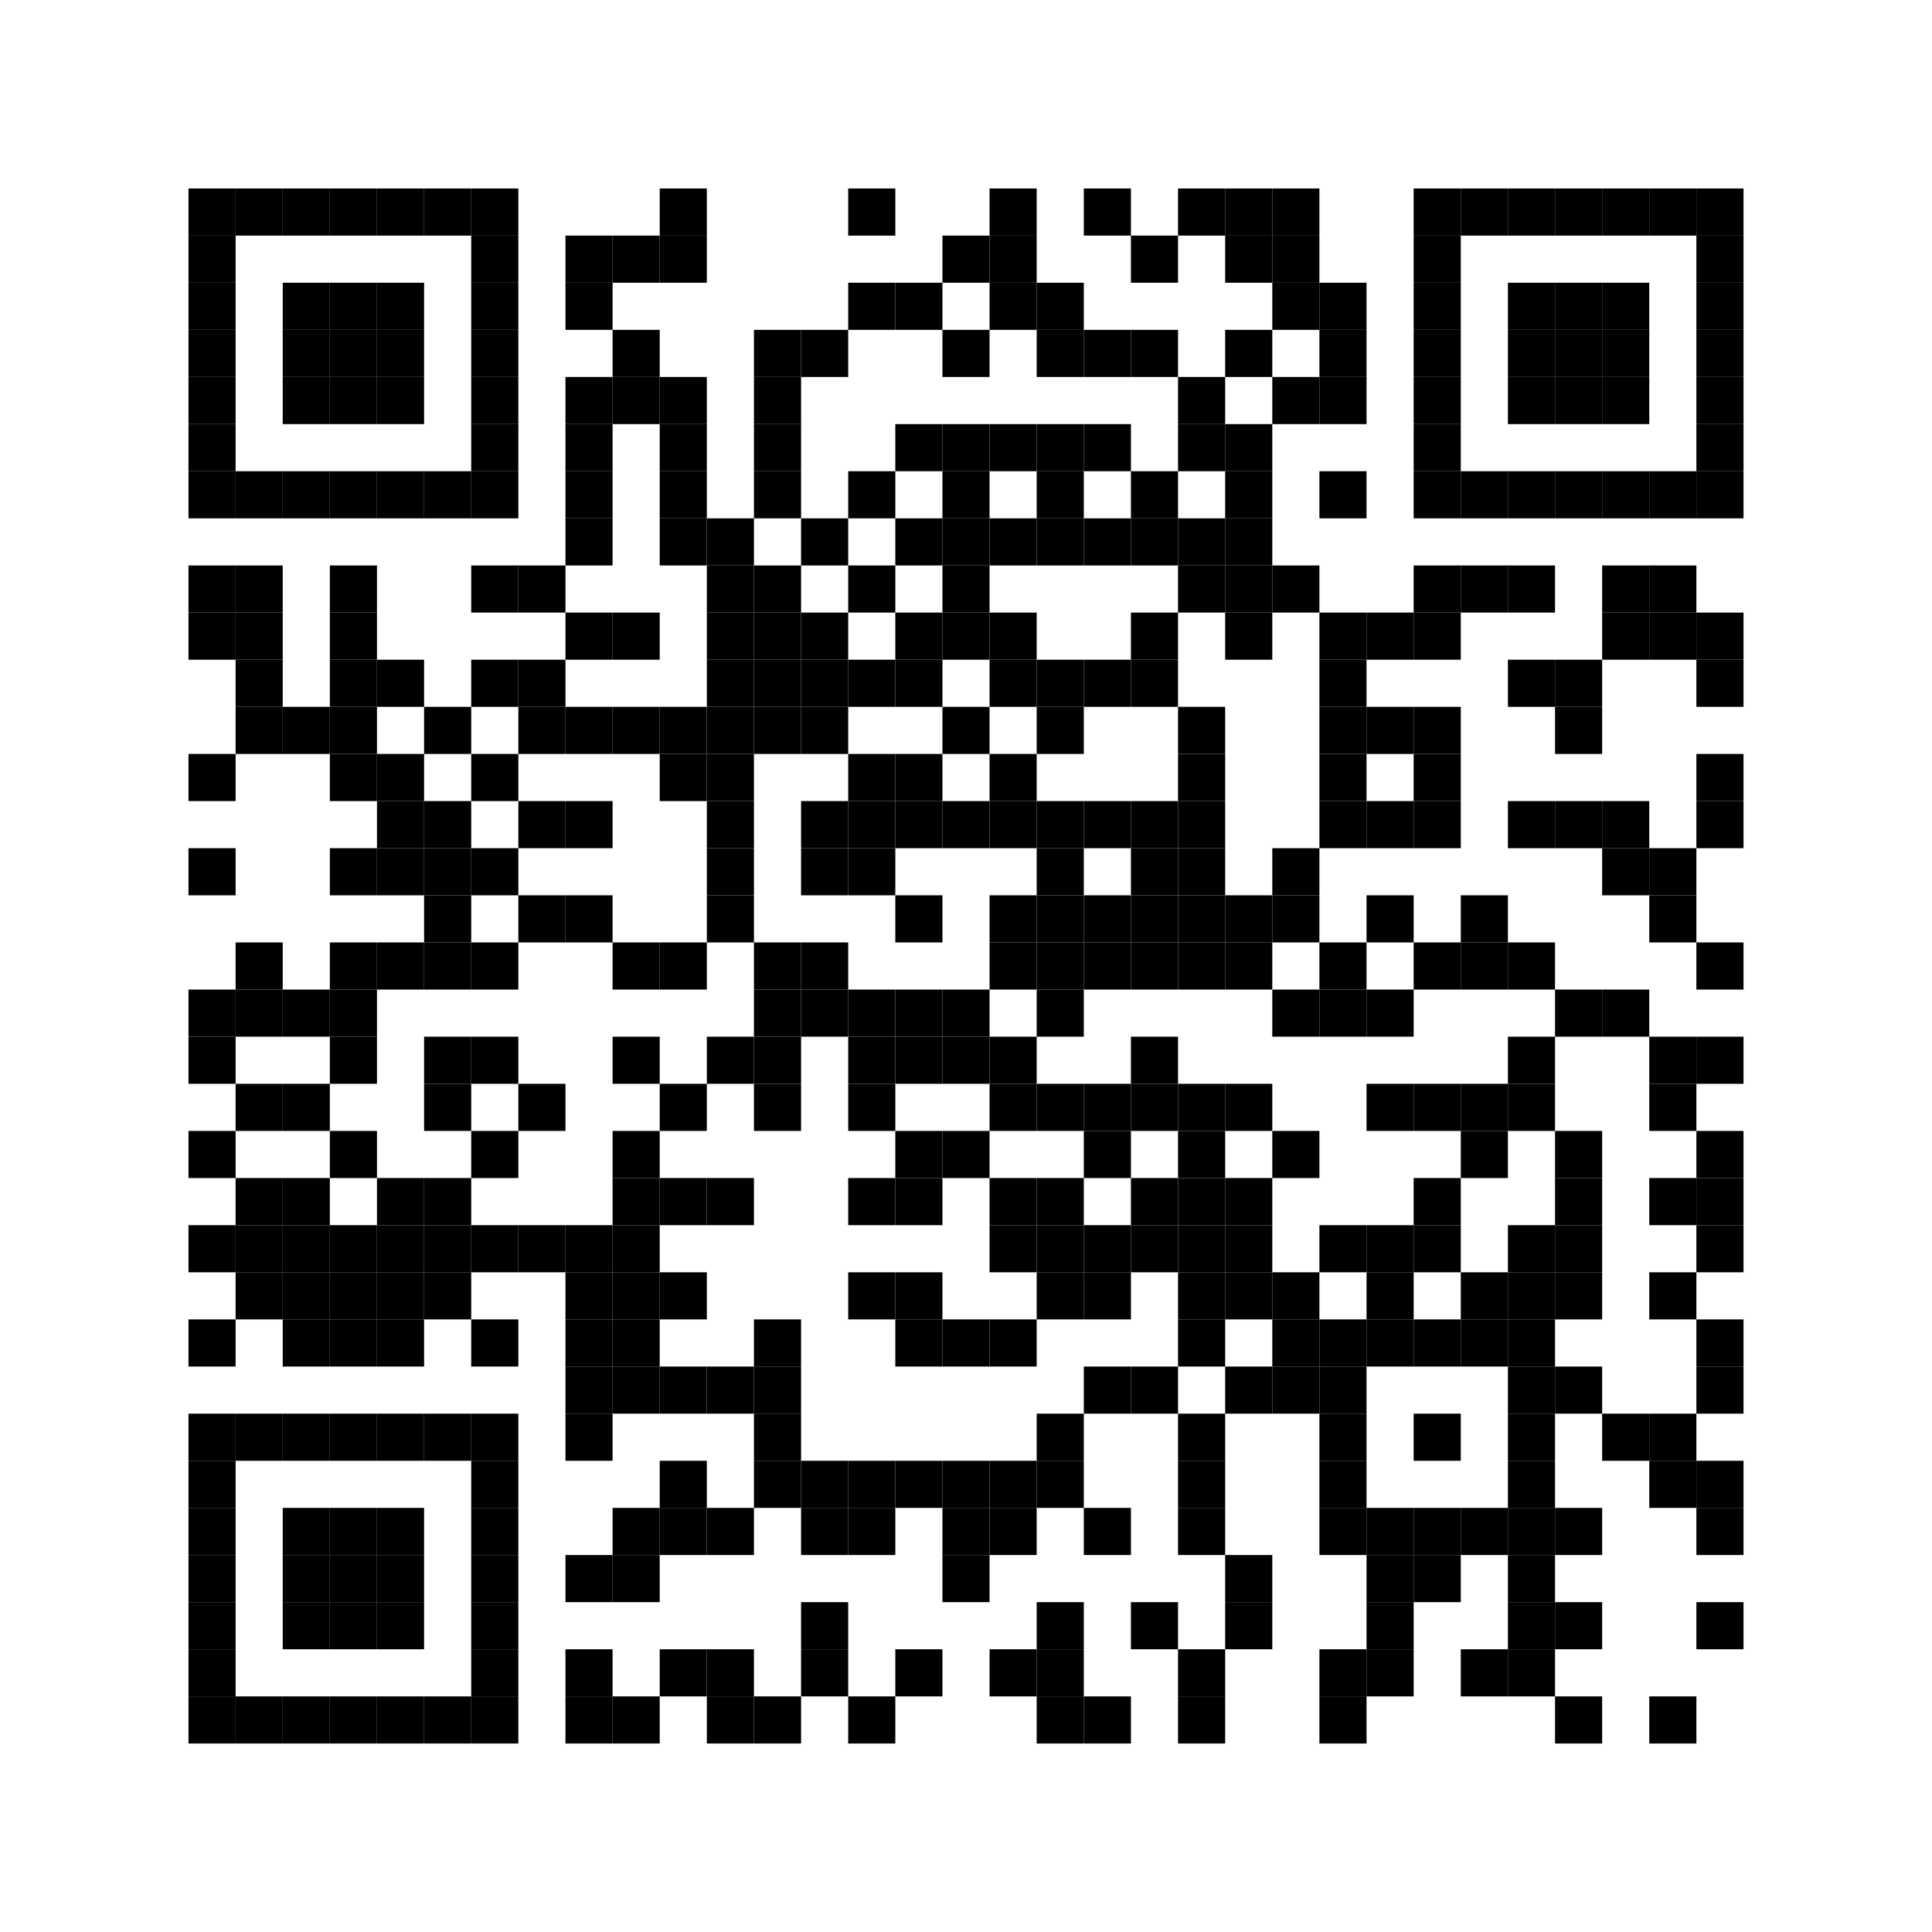 <?xml version="1.0" encoding="utf-8"?>
<!DOCTYPE svg PUBLIC "-//W3C//DTD SVG 1.1//EN" "http://www.w3.org/Graphics/SVG/1.1/DTD/svg11.dtd">
<svg xmlns="http://www.w3.org/2000/svg" version="1.1" xml:space="preserve" xmlns:xlink="http://www.w3.org/1999/xlink" width="984" height="984" viewBox="0 0 984 984">
<desc></desc>
<rect width="984" height="984" fill="#ffffff" cx="0" cy="0" />
<defs>
	<rect id="p" width="24" height="24" />
</defs>
<g fill="#000000">
	<use x="96" y="96" xlink:href="#p" />
	<use x="120" y="96" xlink:href="#p" />
	<use x="144" y="96" xlink:href="#p" />
	<use x="168" y="96" xlink:href="#p" />
	<use x="192" y="96" xlink:href="#p" />
	<use x="216" y="96" xlink:href="#p" />
	<use x="240" y="96" xlink:href="#p" />
	<use x="336" y="96" xlink:href="#p" />
	<use x="432" y="96" xlink:href="#p" />
	<use x="504" y="96" xlink:href="#p" />
	<use x="552" y="96" xlink:href="#p" />
	<use x="600" y="96" xlink:href="#p" />
	<use x="624" y="96" xlink:href="#p" />
	<use x="648" y="96" xlink:href="#p" />
	<use x="720" y="96" xlink:href="#p" />
	<use x="744" y="96" xlink:href="#p" />
	<use x="768" y="96" xlink:href="#p" />
	<use x="792" y="96" xlink:href="#p" />
	<use x="816" y="96" xlink:href="#p" />
	<use x="840" y="96" xlink:href="#p" />
	<use x="864" y="96" xlink:href="#p" />
	<use x="96" y="120" xlink:href="#p" />
	<use x="240" y="120" xlink:href="#p" />
	<use x="288" y="120" xlink:href="#p" />
	<use x="312" y="120" xlink:href="#p" />
	<use x="336" y="120" xlink:href="#p" />
	<use x="480" y="120" xlink:href="#p" />
	<use x="504" y="120" xlink:href="#p" />
	<use x="576" y="120" xlink:href="#p" />
	<use x="624" y="120" xlink:href="#p" />
	<use x="648" y="120" xlink:href="#p" />
	<use x="720" y="120" xlink:href="#p" />
	<use x="864" y="120" xlink:href="#p" />
	<use x="96" y="144" xlink:href="#p" />
	<use x="144" y="144" xlink:href="#p" />
	<use x="168" y="144" xlink:href="#p" />
	<use x="192" y="144" xlink:href="#p" />
	<use x="240" y="144" xlink:href="#p" />
	<use x="288" y="144" xlink:href="#p" />
	<use x="432" y="144" xlink:href="#p" />
	<use x="456" y="144" xlink:href="#p" />
	<use x="504" y="144" xlink:href="#p" />
	<use x="528" y="144" xlink:href="#p" />
	<use x="648" y="144" xlink:href="#p" />
	<use x="672" y="144" xlink:href="#p" />
	<use x="720" y="144" xlink:href="#p" />
	<use x="768" y="144" xlink:href="#p" />
	<use x="792" y="144" xlink:href="#p" />
	<use x="816" y="144" xlink:href="#p" />
	<use x="864" y="144" xlink:href="#p" />
	<use x="96" y="168" xlink:href="#p" />
	<use x="144" y="168" xlink:href="#p" />
	<use x="168" y="168" xlink:href="#p" />
	<use x="192" y="168" xlink:href="#p" />
	<use x="240" y="168" xlink:href="#p" />
	<use x="312" y="168" xlink:href="#p" />
	<use x="384" y="168" xlink:href="#p" />
	<use x="408" y="168" xlink:href="#p" />
	<use x="480" y="168" xlink:href="#p" />
	<use x="528" y="168" xlink:href="#p" />
	<use x="552" y="168" xlink:href="#p" />
	<use x="576" y="168" xlink:href="#p" />
	<use x="624" y="168" xlink:href="#p" />
	<use x="672" y="168" xlink:href="#p" />
	<use x="720" y="168" xlink:href="#p" />
	<use x="768" y="168" xlink:href="#p" />
	<use x="792" y="168" xlink:href="#p" />
	<use x="816" y="168" xlink:href="#p" />
	<use x="864" y="168" xlink:href="#p" />
	<use x="96" y="192" xlink:href="#p" />
	<use x="144" y="192" xlink:href="#p" />
	<use x="168" y="192" xlink:href="#p" />
	<use x="192" y="192" xlink:href="#p" />
	<use x="240" y="192" xlink:href="#p" />
	<use x="288" y="192" xlink:href="#p" />
	<use x="312" y="192" xlink:href="#p" />
	<use x="336" y="192" xlink:href="#p" />
	<use x="384" y="192" xlink:href="#p" />
	<use x="600" y="192" xlink:href="#p" />
	<use x="648" y="192" xlink:href="#p" />
	<use x="672" y="192" xlink:href="#p" />
	<use x="720" y="192" xlink:href="#p" />
	<use x="768" y="192" xlink:href="#p" />
	<use x="792" y="192" xlink:href="#p" />
	<use x="816" y="192" xlink:href="#p" />
	<use x="864" y="192" xlink:href="#p" />
	<use x="96" y="216" xlink:href="#p" />
	<use x="240" y="216" xlink:href="#p" />
	<use x="288" y="216" xlink:href="#p" />
	<use x="336" y="216" xlink:href="#p" />
	<use x="384" y="216" xlink:href="#p" />
	<use x="456" y="216" xlink:href="#p" />
	<use x="480" y="216" xlink:href="#p" />
	<use x="504" y="216" xlink:href="#p" />
	<use x="528" y="216" xlink:href="#p" />
	<use x="552" y="216" xlink:href="#p" />
	<use x="600" y="216" xlink:href="#p" />
	<use x="624" y="216" xlink:href="#p" />
	<use x="720" y="216" xlink:href="#p" />
	<use x="864" y="216" xlink:href="#p" />
	<use x="96" y="240" xlink:href="#p" />
	<use x="120" y="240" xlink:href="#p" />
	<use x="144" y="240" xlink:href="#p" />
	<use x="168" y="240" xlink:href="#p" />
	<use x="192" y="240" xlink:href="#p" />
	<use x="216" y="240" xlink:href="#p" />
	<use x="240" y="240" xlink:href="#p" />
	<use x="288" y="240" xlink:href="#p" />
	<use x="336" y="240" xlink:href="#p" />
	<use x="384" y="240" xlink:href="#p" />
	<use x="432" y="240" xlink:href="#p" />
	<use x="480" y="240" xlink:href="#p" />
	<use x="528" y="240" xlink:href="#p" />
	<use x="576" y="240" xlink:href="#p" />
	<use x="624" y="240" xlink:href="#p" />
	<use x="672" y="240" xlink:href="#p" />
	<use x="720" y="240" xlink:href="#p" />
	<use x="744" y="240" xlink:href="#p" />
	<use x="768" y="240" xlink:href="#p" />
	<use x="792" y="240" xlink:href="#p" />
	<use x="816" y="240" xlink:href="#p" />
	<use x="840" y="240" xlink:href="#p" />
	<use x="864" y="240" xlink:href="#p" />
	<use x="288" y="264" xlink:href="#p" />
	<use x="336" y="264" xlink:href="#p" />
	<use x="360" y="264" xlink:href="#p" />
	<use x="408" y="264" xlink:href="#p" />
	<use x="456" y="264" xlink:href="#p" />
	<use x="480" y="264" xlink:href="#p" />
	<use x="504" y="264" xlink:href="#p" />
	<use x="528" y="264" xlink:href="#p" />
	<use x="552" y="264" xlink:href="#p" />
	<use x="576" y="264" xlink:href="#p" />
	<use x="600" y="264" xlink:href="#p" />
	<use x="624" y="264" xlink:href="#p" />
	<use x="96" y="288" xlink:href="#p" />
	<use x="120" y="288" xlink:href="#p" />
	<use x="168" y="288" xlink:href="#p" />
	<use x="240" y="288" xlink:href="#p" />
	<use x="264" y="288" xlink:href="#p" />
	<use x="360" y="288" xlink:href="#p" />
	<use x="384" y="288" xlink:href="#p" />
	<use x="432" y="288" xlink:href="#p" />
	<use x="480" y="288" xlink:href="#p" />
	<use x="600" y="288" xlink:href="#p" />
	<use x="624" y="288" xlink:href="#p" />
	<use x="648" y="288" xlink:href="#p" />
	<use x="720" y="288" xlink:href="#p" />
	<use x="744" y="288" xlink:href="#p" />
	<use x="768" y="288" xlink:href="#p" />
	<use x="816" y="288" xlink:href="#p" />
	<use x="840" y="288" xlink:href="#p" />
	<use x="96" y="312" xlink:href="#p" />
	<use x="120" y="312" xlink:href="#p" />
	<use x="168" y="312" xlink:href="#p" />
	<use x="288" y="312" xlink:href="#p" />
	<use x="312" y="312" xlink:href="#p" />
	<use x="360" y="312" xlink:href="#p" />
	<use x="384" y="312" xlink:href="#p" />
	<use x="408" y="312" xlink:href="#p" />
	<use x="456" y="312" xlink:href="#p" />
	<use x="480" y="312" xlink:href="#p" />
	<use x="504" y="312" xlink:href="#p" />
	<use x="576" y="312" xlink:href="#p" />
	<use x="624" y="312" xlink:href="#p" />
	<use x="672" y="312" xlink:href="#p" />
	<use x="696" y="312" xlink:href="#p" />
	<use x="720" y="312" xlink:href="#p" />
	<use x="816" y="312" xlink:href="#p" />
	<use x="840" y="312" xlink:href="#p" />
	<use x="864" y="312" xlink:href="#p" />
	<use x="120" y="336" xlink:href="#p" />
	<use x="168" y="336" xlink:href="#p" />
	<use x="192" y="336" xlink:href="#p" />
	<use x="240" y="336" xlink:href="#p" />
	<use x="264" y="336" xlink:href="#p" />
	<use x="360" y="336" xlink:href="#p" />
	<use x="384" y="336" xlink:href="#p" />
	<use x="408" y="336" xlink:href="#p" />
	<use x="432" y="336" xlink:href="#p" />
	<use x="456" y="336" xlink:href="#p" />
	<use x="504" y="336" xlink:href="#p" />
	<use x="528" y="336" xlink:href="#p" />
	<use x="552" y="336" xlink:href="#p" />
	<use x="576" y="336" xlink:href="#p" />
	<use x="672" y="336" xlink:href="#p" />
	<use x="768" y="336" xlink:href="#p" />
	<use x="792" y="336" xlink:href="#p" />
	<use x="864" y="336" xlink:href="#p" />
	<use x="120" y="360" xlink:href="#p" />
	<use x="144" y="360" xlink:href="#p" />
	<use x="168" y="360" xlink:href="#p" />
	<use x="216" y="360" xlink:href="#p" />
	<use x="264" y="360" xlink:href="#p" />
	<use x="288" y="360" xlink:href="#p" />
	<use x="312" y="360" xlink:href="#p" />
	<use x="336" y="360" xlink:href="#p" />
	<use x="360" y="360" xlink:href="#p" />
	<use x="384" y="360" xlink:href="#p" />
	<use x="408" y="360" xlink:href="#p" />
	<use x="480" y="360" xlink:href="#p" />
	<use x="528" y="360" xlink:href="#p" />
	<use x="600" y="360" xlink:href="#p" />
	<use x="672" y="360" xlink:href="#p" />
	<use x="696" y="360" xlink:href="#p" />
	<use x="720" y="360" xlink:href="#p" />
	<use x="792" y="360" xlink:href="#p" />
	<use x="96" y="384" xlink:href="#p" />
	<use x="168" y="384" xlink:href="#p" />
	<use x="192" y="384" xlink:href="#p" />
	<use x="240" y="384" xlink:href="#p" />
	<use x="336" y="384" xlink:href="#p" />
	<use x="360" y="384" xlink:href="#p" />
	<use x="432" y="384" xlink:href="#p" />
	<use x="456" y="384" xlink:href="#p" />
	<use x="504" y="384" xlink:href="#p" />
	<use x="600" y="384" xlink:href="#p" />
	<use x="672" y="384" xlink:href="#p" />
	<use x="720" y="384" xlink:href="#p" />
	<use x="864" y="384" xlink:href="#p" />
	<use x="192" y="408" xlink:href="#p" />
	<use x="216" y="408" xlink:href="#p" />
	<use x="264" y="408" xlink:href="#p" />
	<use x="288" y="408" xlink:href="#p" />
	<use x="360" y="408" xlink:href="#p" />
	<use x="408" y="408" xlink:href="#p" />
	<use x="432" y="408" xlink:href="#p" />
	<use x="456" y="408" xlink:href="#p" />
	<use x="480" y="408" xlink:href="#p" />
	<use x="504" y="408" xlink:href="#p" />
	<use x="528" y="408" xlink:href="#p" />
	<use x="552" y="408" xlink:href="#p" />
	<use x="576" y="408" xlink:href="#p" />
	<use x="600" y="408" xlink:href="#p" />
	<use x="672" y="408" xlink:href="#p" />
	<use x="696" y="408" xlink:href="#p" />
	<use x="720" y="408" xlink:href="#p" />
	<use x="768" y="408" xlink:href="#p" />
	<use x="792" y="408" xlink:href="#p" />
	<use x="816" y="408" xlink:href="#p" />
	<use x="864" y="408" xlink:href="#p" />
	<use x="96" y="432" xlink:href="#p" />
	<use x="168" y="432" xlink:href="#p" />
	<use x="192" y="432" xlink:href="#p" />
	<use x="216" y="432" xlink:href="#p" />
	<use x="240" y="432" xlink:href="#p" />
	<use x="360" y="432" xlink:href="#p" />
	<use x="408" y="432" xlink:href="#p" />
	<use x="432" y="432" xlink:href="#p" />
	<use x="528" y="432" xlink:href="#p" />
	<use x="576" y="432" xlink:href="#p" />
	<use x="600" y="432" xlink:href="#p" />
	<use x="648" y="432" xlink:href="#p" />
	<use x="816" y="432" xlink:href="#p" />
	<use x="840" y="432" xlink:href="#p" />
	<use x="216" y="456" xlink:href="#p" />
	<use x="264" y="456" xlink:href="#p" />
	<use x="288" y="456" xlink:href="#p" />
	<use x="360" y="456" xlink:href="#p" />
	<use x="456" y="456" xlink:href="#p" />
	<use x="504" y="456" xlink:href="#p" />
	<use x="528" y="456" xlink:href="#p" />
	<use x="552" y="456" xlink:href="#p" />
	<use x="576" y="456" xlink:href="#p" />
	<use x="600" y="456" xlink:href="#p" />
	<use x="624" y="456" xlink:href="#p" />
	<use x="648" y="456" xlink:href="#p" />
	<use x="696" y="456" xlink:href="#p" />
	<use x="744" y="456" xlink:href="#p" />
	<use x="840" y="456" xlink:href="#p" />
	<use x="120" y="480" xlink:href="#p" />
	<use x="168" y="480" xlink:href="#p" />
	<use x="192" y="480" xlink:href="#p" />
	<use x="216" y="480" xlink:href="#p" />
	<use x="240" y="480" xlink:href="#p" />
	<use x="312" y="480" xlink:href="#p" />
	<use x="336" y="480" xlink:href="#p" />
	<use x="384" y="480" xlink:href="#p" />
	<use x="408" y="480" xlink:href="#p" />
	<use x="504" y="480" xlink:href="#p" />
	<use x="528" y="480" xlink:href="#p" />
	<use x="552" y="480" xlink:href="#p" />
	<use x="576" y="480" xlink:href="#p" />
	<use x="600" y="480" xlink:href="#p" />
	<use x="624" y="480" xlink:href="#p" />
	<use x="672" y="480" xlink:href="#p" />
	<use x="720" y="480" xlink:href="#p" />
	<use x="744" y="480" xlink:href="#p" />
	<use x="768" y="480" xlink:href="#p" />
	<use x="864" y="480" xlink:href="#p" />
	<use x="96" y="504" xlink:href="#p" />
	<use x="120" y="504" xlink:href="#p" />
	<use x="144" y="504" xlink:href="#p" />
	<use x="168" y="504" xlink:href="#p" />
	<use x="384" y="504" xlink:href="#p" />
	<use x="408" y="504" xlink:href="#p" />
	<use x="432" y="504" xlink:href="#p" />
	<use x="456" y="504" xlink:href="#p" />
	<use x="480" y="504" xlink:href="#p" />
	<use x="528" y="504" xlink:href="#p" />
	<use x="648" y="504" xlink:href="#p" />
	<use x="672" y="504" xlink:href="#p" />
	<use x="696" y="504" xlink:href="#p" />
	<use x="792" y="504" xlink:href="#p" />
	<use x="816" y="504" xlink:href="#p" />
	<use x="96" y="528" xlink:href="#p" />
	<use x="168" y="528" xlink:href="#p" />
	<use x="216" y="528" xlink:href="#p" />
	<use x="240" y="528" xlink:href="#p" />
	<use x="312" y="528" xlink:href="#p" />
	<use x="360" y="528" xlink:href="#p" />
	<use x="384" y="528" xlink:href="#p" />
	<use x="432" y="528" xlink:href="#p" />
	<use x="456" y="528" xlink:href="#p" />
	<use x="480" y="528" xlink:href="#p" />
	<use x="504" y="528" xlink:href="#p" />
	<use x="576" y="528" xlink:href="#p" />
	<use x="768" y="528" xlink:href="#p" />
	<use x="840" y="528" xlink:href="#p" />
	<use x="864" y="528" xlink:href="#p" />
	<use x="120" y="552" xlink:href="#p" />
	<use x="144" y="552" xlink:href="#p" />
	<use x="216" y="552" xlink:href="#p" />
	<use x="264" y="552" xlink:href="#p" />
	<use x="336" y="552" xlink:href="#p" />
	<use x="384" y="552" xlink:href="#p" />
	<use x="432" y="552" xlink:href="#p" />
	<use x="504" y="552" xlink:href="#p" />
	<use x="528" y="552" xlink:href="#p" />
	<use x="552" y="552" xlink:href="#p" />
	<use x="576" y="552" xlink:href="#p" />
	<use x="600" y="552" xlink:href="#p" />
	<use x="624" y="552" xlink:href="#p" />
	<use x="696" y="552" xlink:href="#p" />
	<use x="720" y="552" xlink:href="#p" />
	<use x="744" y="552" xlink:href="#p" />
	<use x="768" y="552" xlink:href="#p" />
	<use x="840" y="552" xlink:href="#p" />
	<use x="96" y="576" xlink:href="#p" />
	<use x="168" y="576" xlink:href="#p" />
	<use x="240" y="576" xlink:href="#p" />
	<use x="312" y="576" xlink:href="#p" />
	<use x="456" y="576" xlink:href="#p" />
	<use x="480" y="576" xlink:href="#p" />
	<use x="552" y="576" xlink:href="#p" />
	<use x="600" y="576" xlink:href="#p" />
	<use x="648" y="576" xlink:href="#p" />
	<use x="744" y="576" xlink:href="#p" />
	<use x="792" y="576" xlink:href="#p" />
	<use x="864" y="576" xlink:href="#p" />
	<use x="120" y="600" xlink:href="#p" />
	<use x="144" y="600" xlink:href="#p" />
	<use x="192" y="600" xlink:href="#p" />
	<use x="216" y="600" xlink:href="#p" />
	<use x="312" y="600" xlink:href="#p" />
	<use x="336" y="600" xlink:href="#p" />
	<use x="360" y="600" xlink:href="#p" />
	<use x="432" y="600" xlink:href="#p" />
	<use x="456" y="600" xlink:href="#p" />
	<use x="504" y="600" xlink:href="#p" />
	<use x="528" y="600" xlink:href="#p" />
	<use x="576" y="600" xlink:href="#p" />
	<use x="600" y="600" xlink:href="#p" />
	<use x="624" y="600" xlink:href="#p" />
	<use x="720" y="600" xlink:href="#p" />
	<use x="792" y="600" xlink:href="#p" />
	<use x="840" y="600" xlink:href="#p" />
	<use x="864" y="600" xlink:href="#p" />
	<use x="96" y="624" xlink:href="#p" />
	<use x="120" y="624" xlink:href="#p" />
	<use x="144" y="624" xlink:href="#p" />
	<use x="168" y="624" xlink:href="#p" />
	<use x="192" y="624" xlink:href="#p" />
	<use x="216" y="624" xlink:href="#p" />
	<use x="240" y="624" xlink:href="#p" />
	<use x="264" y="624" xlink:href="#p" />
	<use x="288" y="624" xlink:href="#p" />
	<use x="312" y="624" xlink:href="#p" />
	<use x="504" y="624" xlink:href="#p" />
	<use x="528" y="624" xlink:href="#p" />
	<use x="552" y="624" xlink:href="#p" />
	<use x="576" y="624" xlink:href="#p" />
	<use x="600" y="624" xlink:href="#p" />
	<use x="624" y="624" xlink:href="#p" />
	<use x="672" y="624" xlink:href="#p" />
	<use x="696" y="624" xlink:href="#p" />
	<use x="720" y="624" xlink:href="#p" />
	<use x="768" y="624" xlink:href="#p" />
	<use x="792" y="624" xlink:href="#p" />
	<use x="864" y="624" xlink:href="#p" />
	<use x="120" y="648" xlink:href="#p" />
	<use x="144" y="648" xlink:href="#p" />
	<use x="168" y="648" xlink:href="#p" />
	<use x="192" y="648" xlink:href="#p" />
	<use x="216" y="648" xlink:href="#p" />
	<use x="288" y="648" xlink:href="#p" />
	<use x="312" y="648" xlink:href="#p" />
	<use x="336" y="648" xlink:href="#p" />
	<use x="432" y="648" xlink:href="#p" />
	<use x="456" y="648" xlink:href="#p" />
	<use x="528" y="648" xlink:href="#p" />
	<use x="552" y="648" xlink:href="#p" />
	<use x="600" y="648" xlink:href="#p" />
	<use x="624" y="648" xlink:href="#p" />
	<use x="648" y="648" xlink:href="#p" />
	<use x="696" y="648" xlink:href="#p" />
	<use x="744" y="648" xlink:href="#p" />
	<use x="768" y="648" xlink:href="#p" />
	<use x="792" y="648" xlink:href="#p" />
	<use x="840" y="648" xlink:href="#p" />
	<use x="96" y="672" xlink:href="#p" />
	<use x="144" y="672" xlink:href="#p" />
	<use x="168" y="672" xlink:href="#p" />
	<use x="192" y="672" xlink:href="#p" />
	<use x="240" y="672" xlink:href="#p" />
	<use x="288" y="672" xlink:href="#p" />
	<use x="312" y="672" xlink:href="#p" />
	<use x="384" y="672" xlink:href="#p" />
	<use x="456" y="672" xlink:href="#p" />
	<use x="480" y="672" xlink:href="#p" />
	<use x="504" y="672" xlink:href="#p" />
	<use x="600" y="672" xlink:href="#p" />
	<use x="648" y="672" xlink:href="#p" />
	<use x="672" y="672" xlink:href="#p" />
	<use x="696" y="672" xlink:href="#p" />
	<use x="720" y="672" xlink:href="#p" />
	<use x="744" y="672" xlink:href="#p" />
	<use x="768" y="672" xlink:href="#p" />
	<use x="864" y="672" xlink:href="#p" />
	<use x="288" y="696" xlink:href="#p" />
	<use x="312" y="696" xlink:href="#p" />
	<use x="336" y="696" xlink:href="#p" />
	<use x="360" y="696" xlink:href="#p" />
	<use x="384" y="696" xlink:href="#p" />
	<use x="552" y="696" xlink:href="#p" />
	<use x="576" y="696" xlink:href="#p" />
	<use x="624" y="696" xlink:href="#p" />
	<use x="648" y="696" xlink:href="#p" />
	<use x="672" y="696" xlink:href="#p" />
	<use x="768" y="696" xlink:href="#p" />
	<use x="792" y="696" xlink:href="#p" />
	<use x="864" y="696" xlink:href="#p" />
	<use x="96" y="720" xlink:href="#p" />
	<use x="120" y="720" xlink:href="#p" />
	<use x="144" y="720" xlink:href="#p" />
	<use x="168" y="720" xlink:href="#p" />
	<use x="192" y="720" xlink:href="#p" />
	<use x="216" y="720" xlink:href="#p" />
	<use x="240" y="720" xlink:href="#p" />
	<use x="288" y="720" xlink:href="#p" />
	<use x="384" y="720" xlink:href="#p" />
	<use x="528" y="720" xlink:href="#p" />
	<use x="600" y="720" xlink:href="#p" />
	<use x="672" y="720" xlink:href="#p" />
	<use x="720" y="720" xlink:href="#p" />
	<use x="768" y="720" xlink:href="#p" />
	<use x="816" y="720" xlink:href="#p" />
	<use x="840" y="720" xlink:href="#p" />
	<use x="96" y="744" xlink:href="#p" />
	<use x="240" y="744" xlink:href="#p" />
	<use x="336" y="744" xlink:href="#p" />
	<use x="384" y="744" xlink:href="#p" />
	<use x="408" y="744" xlink:href="#p" />
	<use x="432" y="744" xlink:href="#p" />
	<use x="456" y="744" xlink:href="#p" />
	<use x="480" y="744" xlink:href="#p" />
	<use x="504" y="744" xlink:href="#p" />
	<use x="528" y="744" xlink:href="#p" />
	<use x="600" y="744" xlink:href="#p" />
	<use x="672" y="744" xlink:href="#p" />
	<use x="768" y="744" xlink:href="#p" />
	<use x="840" y="744" xlink:href="#p" />
	<use x="864" y="744" xlink:href="#p" />
	<use x="96" y="768" xlink:href="#p" />
	<use x="144" y="768" xlink:href="#p" />
	<use x="168" y="768" xlink:href="#p" />
	<use x="192" y="768" xlink:href="#p" />
	<use x="240" y="768" xlink:href="#p" />
	<use x="312" y="768" xlink:href="#p" />
	<use x="336" y="768" xlink:href="#p" />
	<use x="360" y="768" xlink:href="#p" />
	<use x="408" y="768" xlink:href="#p" />
	<use x="432" y="768" xlink:href="#p" />
	<use x="480" y="768" xlink:href="#p" />
	<use x="504" y="768" xlink:href="#p" />
	<use x="552" y="768" xlink:href="#p" />
	<use x="600" y="768" xlink:href="#p" />
	<use x="672" y="768" xlink:href="#p" />
	<use x="696" y="768" xlink:href="#p" />
	<use x="720" y="768" xlink:href="#p" />
	<use x="744" y="768" xlink:href="#p" />
	<use x="768" y="768" xlink:href="#p" />
	<use x="792" y="768" xlink:href="#p" />
	<use x="864" y="768" xlink:href="#p" />
	<use x="96" y="792" xlink:href="#p" />
	<use x="144" y="792" xlink:href="#p" />
	<use x="168" y="792" xlink:href="#p" />
	<use x="192" y="792" xlink:href="#p" />
	<use x="240" y="792" xlink:href="#p" />
	<use x="288" y="792" xlink:href="#p" />
	<use x="312" y="792" xlink:href="#p" />
	<use x="480" y="792" xlink:href="#p" />
	<use x="624" y="792" xlink:href="#p" />
	<use x="696" y="792" xlink:href="#p" />
	<use x="720" y="792" xlink:href="#p" />
	<use x="768" y="792" xlink:href="#p" />
	<use x="96" y="816" xlink:href="#p" />
	<use x="144" y="816" xlink:href="#p" />
	<use x="168" y="816" xlink:href="#p" />
	<use x="192" y="816" xlink:href="#p" />
	<use x="240" y="816" xlink:href="#p" />
	<use x="408" y="816" xlink:href="#p" />
	<use x="528" y="816" xlink:href="#p" />
	<use x="576" y="816" xlink:href="#p" />
	<use x="624" y="816" xlink:href="#p" />
	<use x="696" y="816" xlink:href="#p" />
	<use x="768" y="816" xlink:href="#p" />
	<use x="792" y="816" xlink:href="#p" />
	<use x="864" y="816" xlink:href="#p" />
	<use x="96" y="840" xlink:href="#p" />
	<use x="240" y="840" xlink:href="#p" />
	<use x="288" y="840" xlink:href="#p" />
	<use x="336" y="840" xlink:href="#p" />
	<use x="360" y="840" xlink:href="#p" />
	<use x="408" y="840" xlink:href="#p" />
	<use x="456" y="840" xlink:href="#p" />
	<use x="504" y="840" xlink:href="#p" />
	<use x="528" y="840" xlink:href="#p" />
	<use x="600" y="840" xlink:href="#p" />
	<use x="672" y="840" xlink:href="#p" />
	<use x="696" y="840" xlink:href="#p" />
	<use x="744" y="840" xlink:href="#p" />
	<use x="768" y="840" xlink:href="#p" />
	<use x="96" y="864" xlink:href="#p" />
	<use x="120" y="864" xlink:href="#p" />
	<use x="144" y="864" xlink:href="#p" />
	<use x="168" y="864" xlink:href="#p" />
	<use x="192" y="864" xlink:href="#p" />
	<use x="216" y="864" xlink:href="#p" />
	<use x="240" y="864" xlink:href="#p" />
	<use x="288" y="864" xlink:href="#p" />
	<use x="312" y="864" xlink:href="#p" />
	<use x="360" y="864" xlink:href="#p" />
	<use x="384" y="864" xlink:href="#p" />
	<use x="432" y="864" xlink:href="#p" />
	<use x="528" y="864" xlink:href="#p" />
	<use x="552" y="864" xlink:href="#p" />
	<use x="600" y="864" xlink:href="#p" />
	<use x="672" y="864" xlink:href="#p" />
	<use x="792" y="864" xlink:href="#p" />
	<use x="840" y="864" xlink:href="#p" />
</g>
</svg>